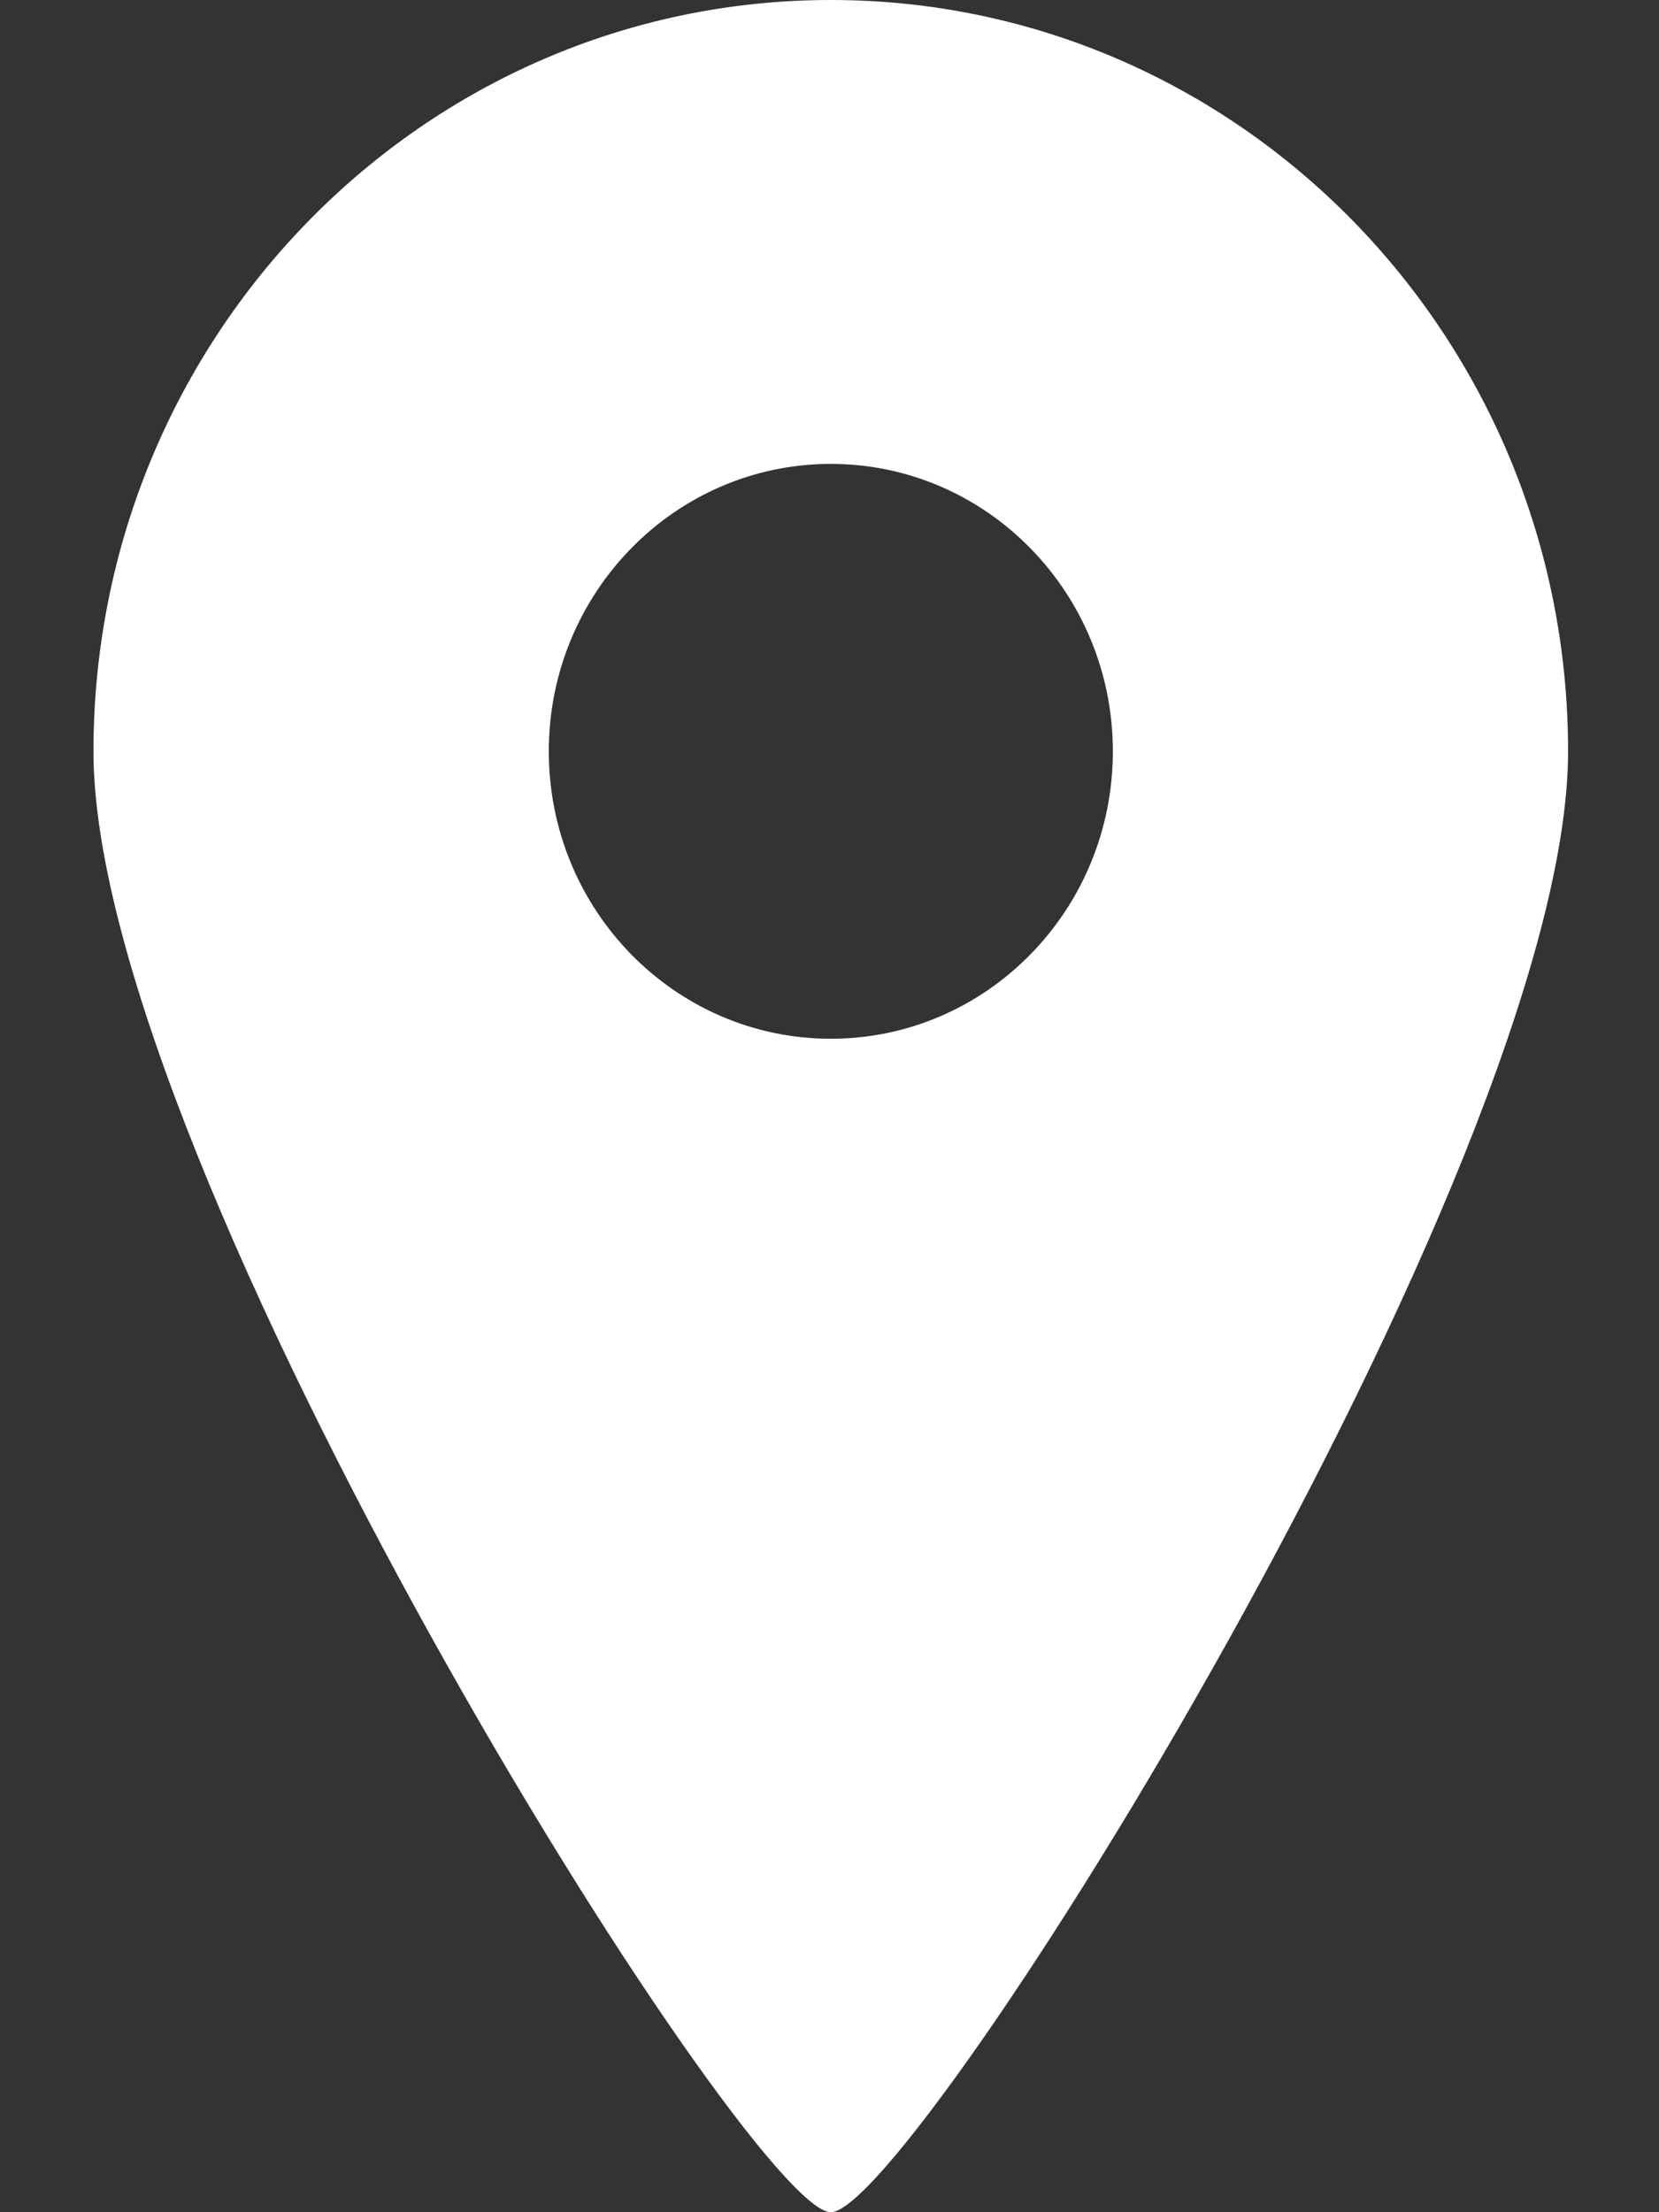 <svg xmlns="http://www.w3.org/2000/svg" width="15" height="20" viewBox="0 0 15 20" fill="none"><rect x="0" y="0" width="15" height="20" fill="#333333" stroke="none"/><path d="M7.512 0C3.83 0 0.845 3.041 0.845 6.793C0.845 10.544 6.775 20 7.512 20C8.249 20 14.178 10.544 14.178 6.793C14.178 3.041 11.194 0 7.512 0ZM7.512 9.391C6.104 9.391 4.962 8.228 4.962 6.793C4.962 5.358 6.104 4.194 7.512 4.194C8.92 4.194 10.062 5.358 10.062 6.793C10.062 8.228 8.92 9.391 7.512 9.391Z" fill="white"></path></svg>